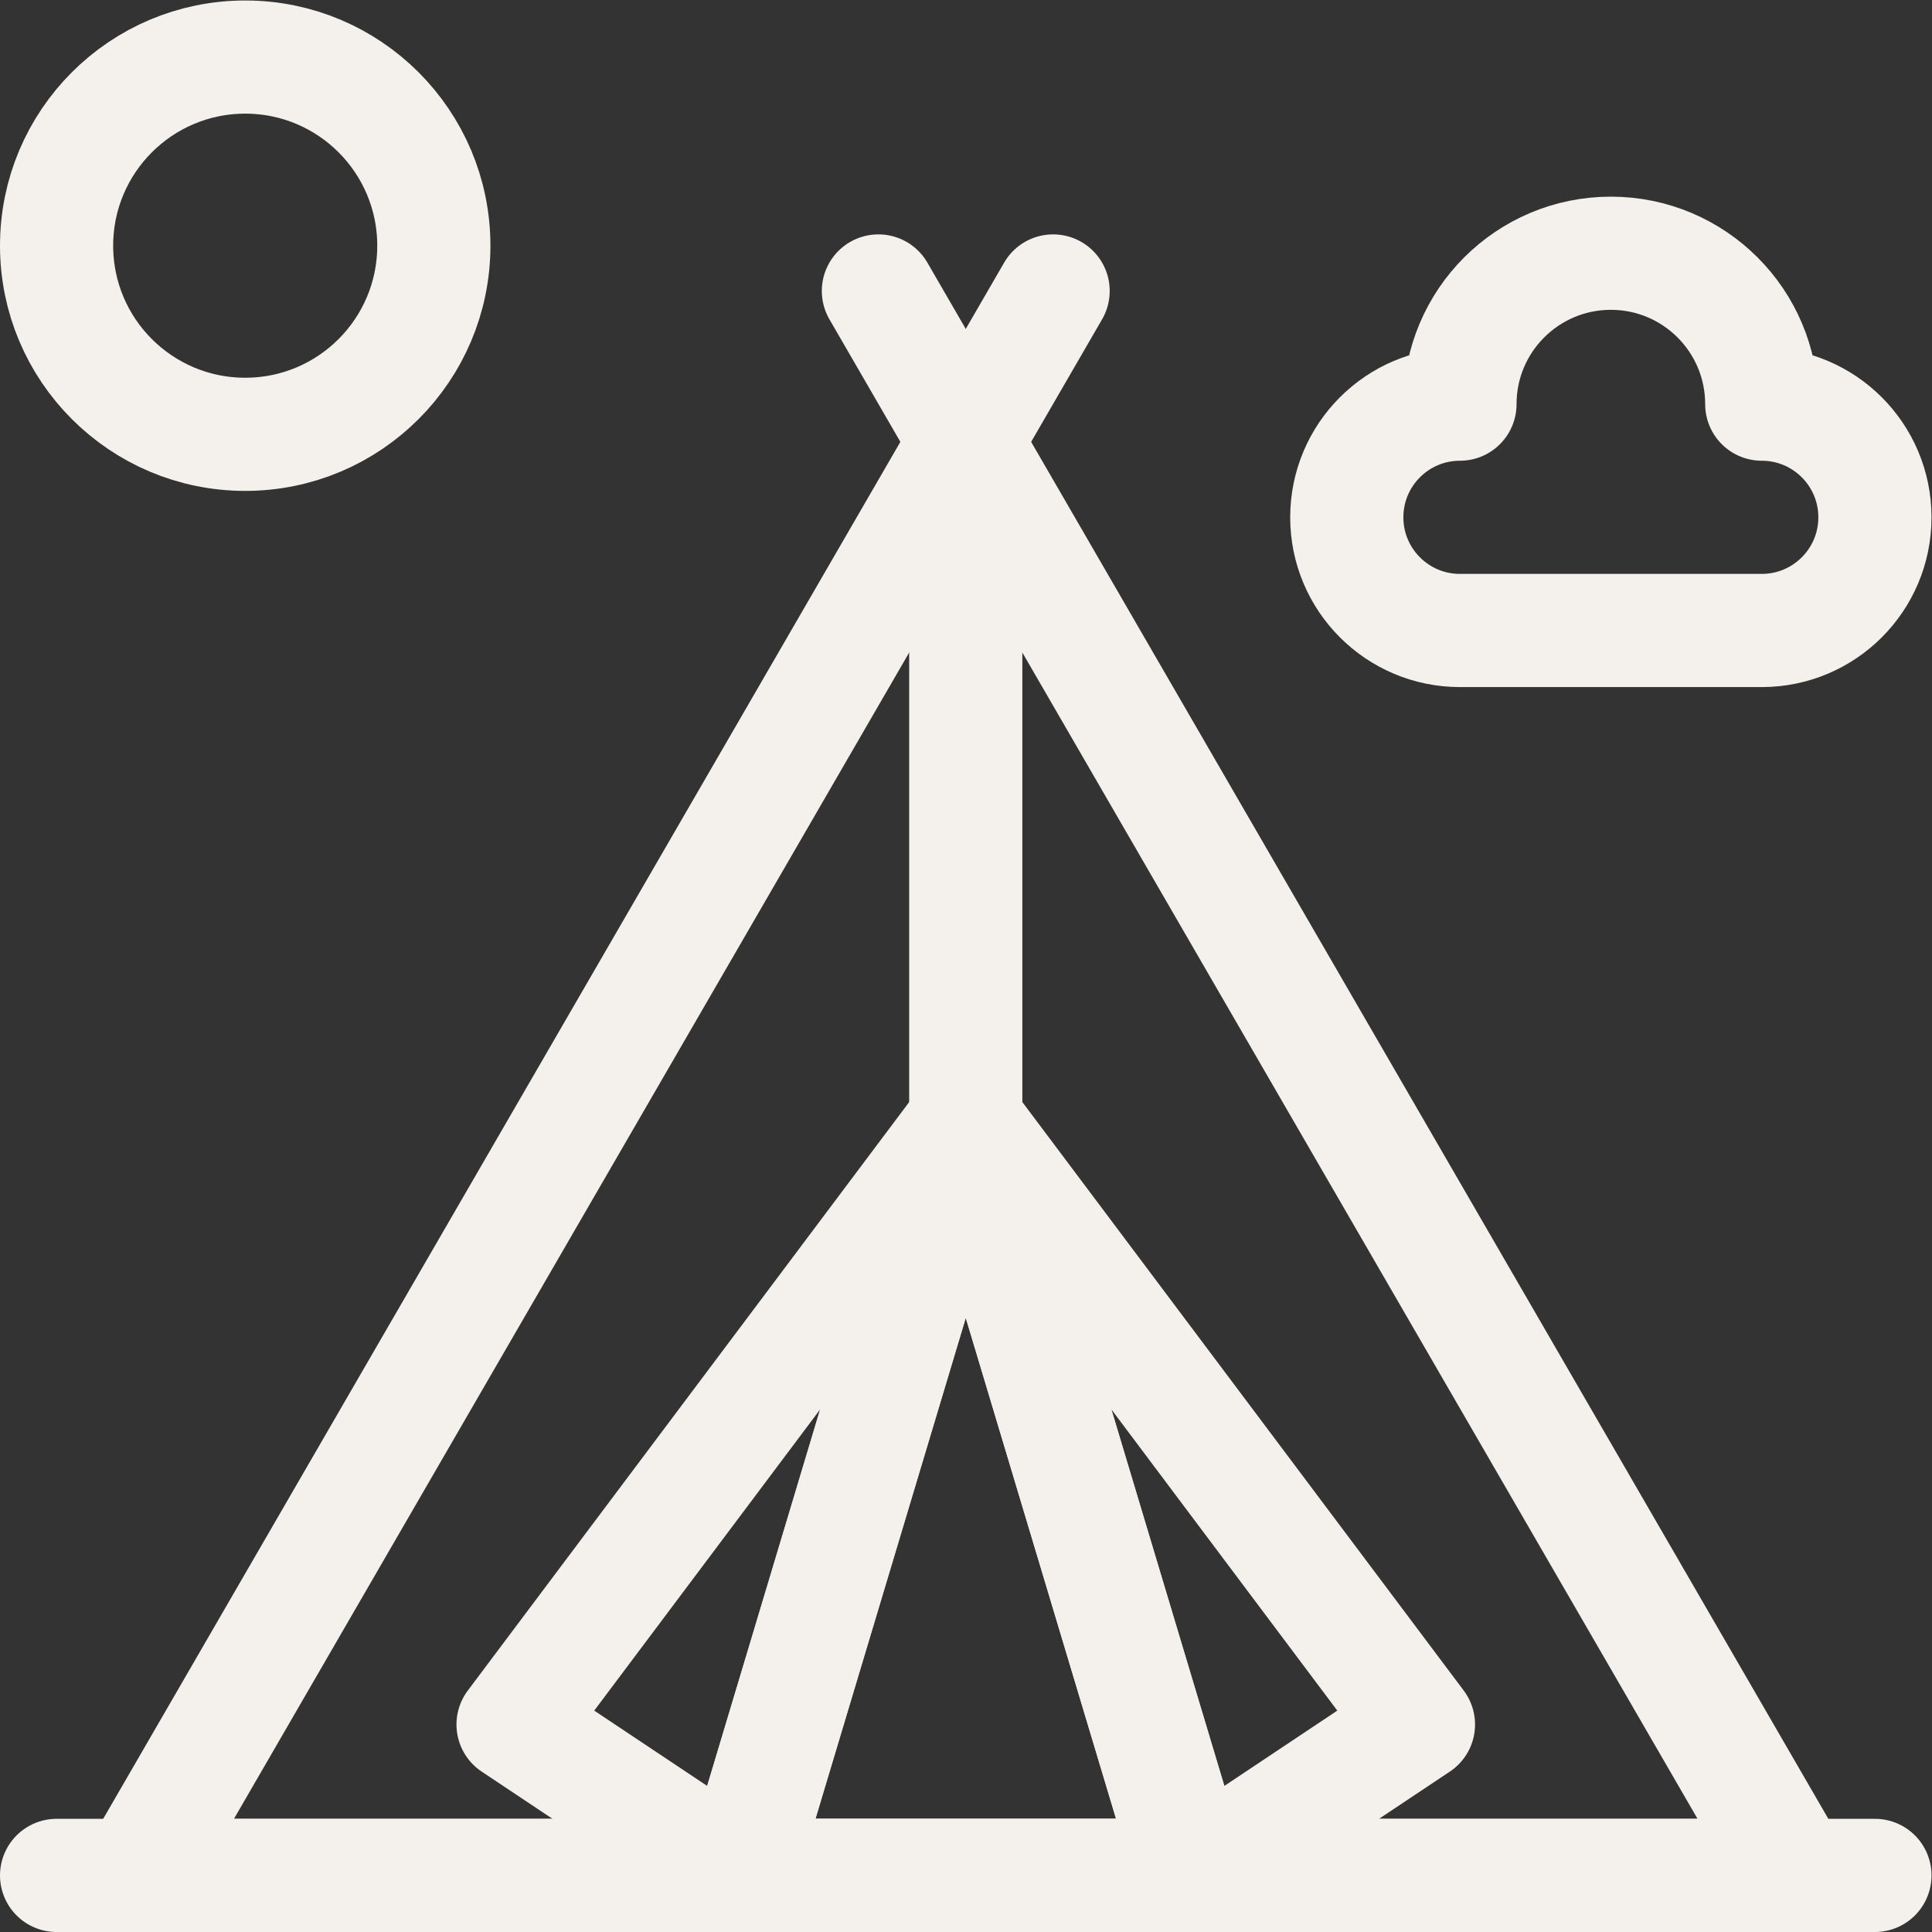 <svg version="1.1" id="svg1539" xml:space="preserve" width="300" height="300" viewBox="0 0 682.667 682.667" xmlns="http://www.w3.org/2000/svg" xmlns:svg="http://www.w3.org/2000/svg" xmlns:xlink="http://www.w3.org/1999/xlink" xmlns:svgjs="http://svgjs.dev/svgjs"><rect x="0" y="0" width="682.667" height="682.667" fill="#333333" stroke="none"/><g width="100%" height="100%" transform="matrix(1,0,0,1,0,0)"><defs id="defs1543"><clipPath clipPathUnits="userSpaceOnUse" id="clipPath1557"><path d="M 0,512 H 512 V 0 H 0 Z" id="path1555" fill="#f4f0ec" fill-opacity="1" data-original-color="#000000ff" stroke="none" stroke-opacity="1"/></clipPath><clipPath clipPathUnits="userSpaceOnUse" id="clipPath1593"><path d="M 0,512 H 512 V 0 H 0 Z" id="path1591" fill="#f4f0ec" fill-opacity="1" data-original-color="#000000ff" stroke="none" stroke-opacity="1"/></clipPath></defs><g id="g1545" transform="matrix(1.333,0,0,-1.333,0,682.667)"><g id="g1547" transform="translate(256,395)"><path d="M 0,0 V -180" style="stroke-linecap: round; stroke-linejoin: round; stroke-miterlimit: 10; stroke-dasharray: none;" id="path1549" fill="none" fill-opacity="1" stroke="#f4f0ec" stroke-opacity="1" data-original-stroke-color="#000000ff" stroke-width="30" data-original-stroke-width="30"/></g><g id="g1551"><g id="g1553" clip-path="url(#clipPath1557)"><g id="g1559" transform="translate(256,395)"><path d="M 0,0 -220,-380 H 220 Z" style="stroke-linecap: round; stroke-linejoin: round; stroke-miterlimit: 10; stroke-dasharray: none;" id="path1561" fill="none" fill-opacity="1" stroke="#f4f0ec" stroke-opacity="1" data-original-stroke-color="#000000ff" stroke-width="30" data-original-stroke-width="30"/></g><g id="g1563" transform="translate(15,15)"><path d="M 0,0 H 482" style="stroke-linecap: round; stroke-linejoin: round; stroke-miterlimit: 10; stroke-dasharray: none;" id="path1565" fill="none" fill-opacity="1" stroke="#f4f0ec" stroke-opacity="1" data-original-stroke-color="#000000ff" stroke-width="30" data-original-stroke-width="30"/></g><g id="g1567" transform="translate(256,215)"><path d="M 0,0 -60,-200 H 60 Z" style="stroke-linecap: round; stroke-linejoin: round; stroke-miterlimit: 10; stroke-dasharray: none;" id="path1569" fill="none" fill-opacity="1" stroke="#f4f0ec" stroke-opacity="1" data-original-stroke-color="#000000ff" stroke-width="30" data-original-stroke-width="30"/></g><g id="g1571" transform="translate(256,215)"><path d="m 0,0 60,-200 60,40 z" style="stroke-linecap: round; stroke-linejoin: round; stroke-miterlimit: 10; stroke-dasharray: none;" id="path1573" fill="none" fill-opacity="1" stroke="#f4f0ec" stroke-opacity="1" data-original-stroke-color="#000000ff" stroke-width="30" data-original-stroke-width="30"/></g><g id="g1575" transform="translate(256,215)"><path d="m 0,0 -60,-200 -60,40 z" style="stroke-linecap: round; stroke-linejoin: round; stroke-miterlimit: 10; stroke-dasharray: none;" id="path1577" fill="none" fill-opacity="1" stroke="#f4f0ec" stroke-opacity="1" data-original-stroke-color="#000000ff" stroke-width="30" data-original-stroke-width="30"/></g></g></g><g id="g1579" transform="translate(256,395)"><path d="M 0,0 -23.158,40" style="stroke-linecap: round; stroke-linejoin: round; stroke-miterlimit: 10; stroke-dasharray: none;" id="path1581" fill="none" fill-opacity="1" stroke="#f4f0ec" stroke-opacity="1" data-original-stroke-color="#000000ff" stroke-width="30" data-original-stroke-width="30"/></g><g id="g1583" transform="translate(256,395)"><path d="M 0,0 23.158,40" style="stroke-linecap: round; stroke-linejoin: round; stroke-miterlimit: 10; stroke-dasharray: none;" id="path1585" fill="none" fill-opacity="1" stroke="#f4f0ec" stroke-opacity="1" data-original-stroke-color="#000000ff" stroke-width="30" data-original-stroke-width="30"/></g><g id="g1587"><g id="g1589" clip-path="url(#clipPath1593)"><g id="g1595" transform="translate(115,447)"><path d="m 0,0 c 0,-27.614 -22.386,-50 -50,-50 -27.614,0 -50,22.386 -50,50 0,27.614 22.386,50 50,50 C -22.386,50 0,27.614 0,0 Z" style="stroke-linecap: round; stroke-linejoin: round; stroke-miterlimit: 10; stroke-dasharray: none;" id="path1597" fill="none" fill-opacity="1" stroke="#f4f0ec" stroke-opacity="1" data-original-stroke-color="#000000ff" stroke-width="30" data-original-stroke-width="30"/></g><g id="g1599" transform="translate(467,405)"><path d="m 0,0 c 0,22.092 -17.908,40 -40,40 -22.092,0 -40,-17.908 -40,-40 -16.568,0 -30,-13.432 -30,-30 0,-16.568 13.432,-30 30,-30 H 0 c 16.568,0 30,13.432 30,30 C 30,-13.432 16.568,0 0,0 Z" style="stroke-linecap: round; stroke-linejoin: round; stroke-miterlimit: 10; stroke-dasharray: none;" id="path1601" fill="none" fill-opacity="1" stroke="#f4f0ec" stroke-opacity="1" data-original-stroke-color="#000000ff" stroke-width="30" data-original-stroke-width="30"/></g></g></g></g></g></svg>